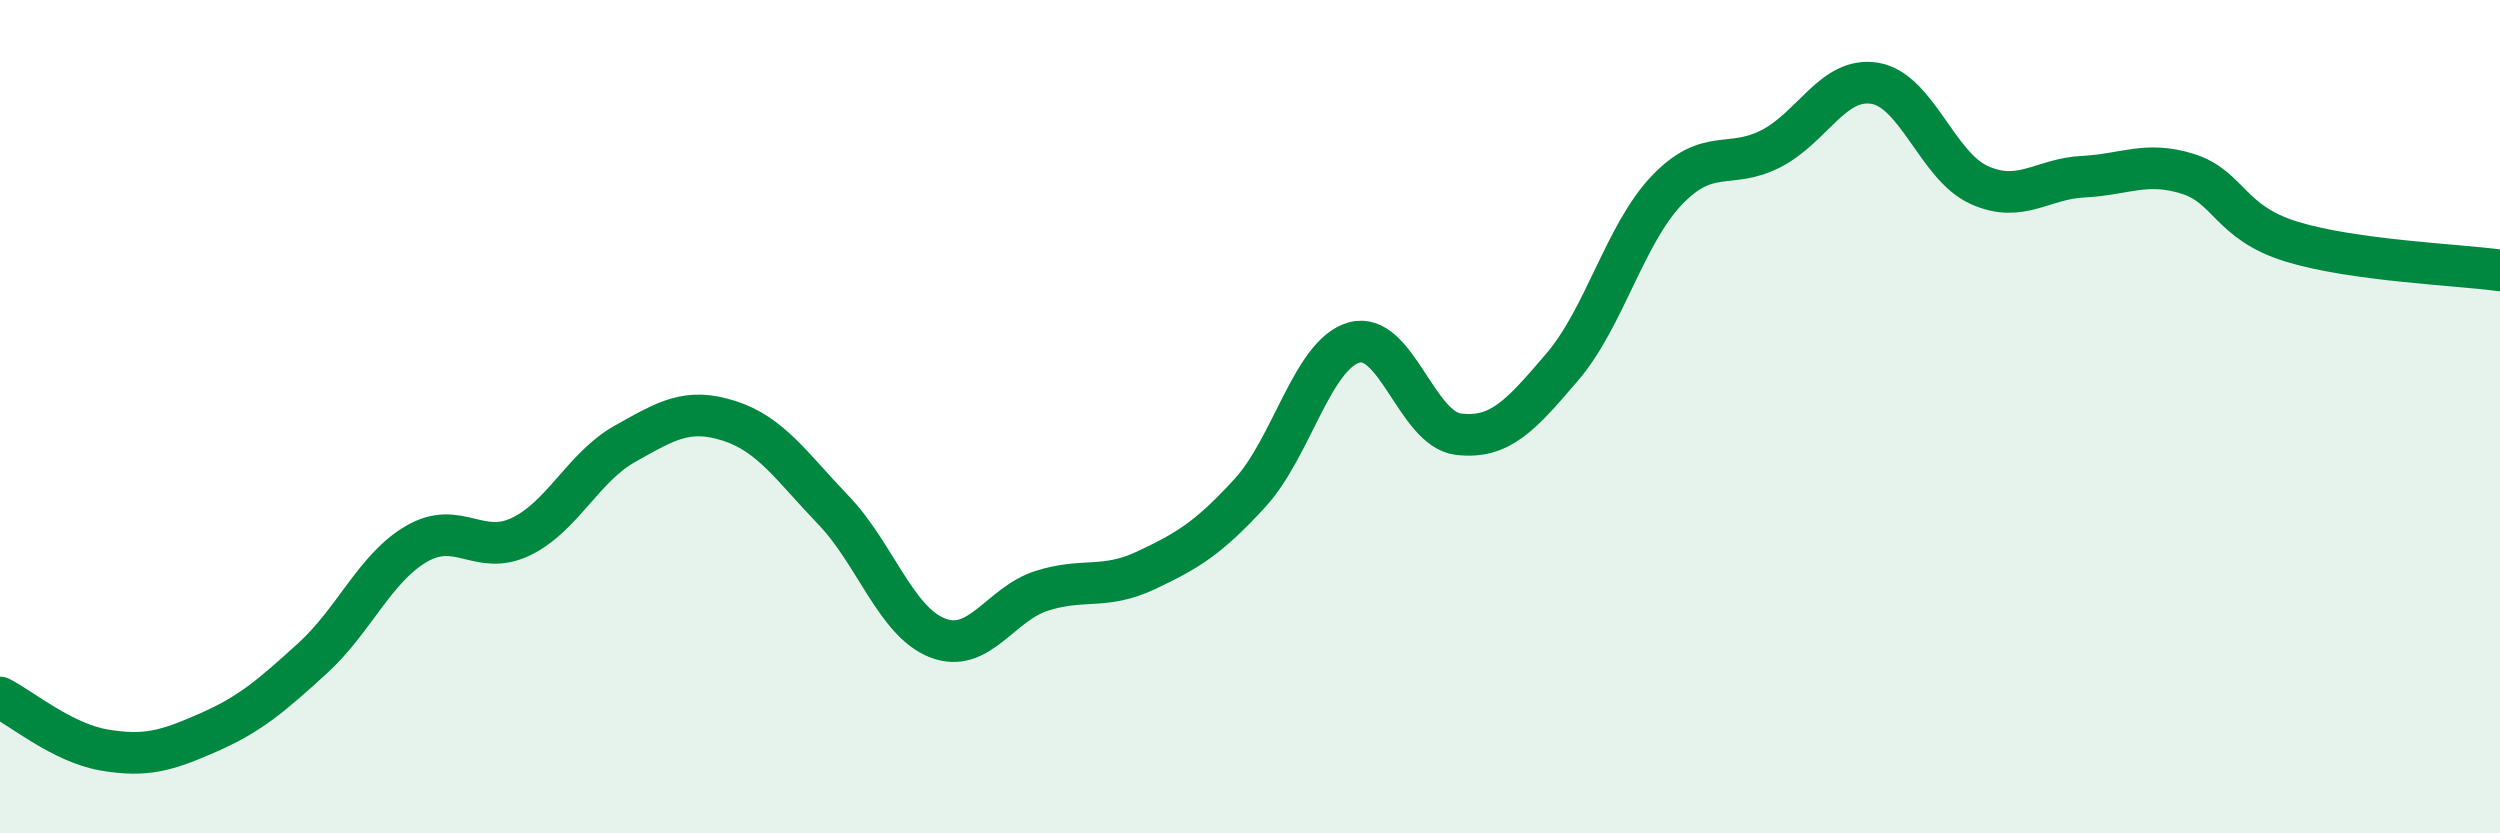 
    <svg width="60" height="20" viewBox="0 0 60 20" xmlns="http://www.w3.org/2000/svg">
      <path
        d="M 0,16.74 C 0.5,16.99 1.5,17.83 2.5,18 C 3.5,18.17 4,18.02 5,17.58 C 6,17.14 6.5,16.71 7.5,15.8 C 8.5,14.89 9,13.63 10,13.05 C 11,12.47 11.5,13.36 12.5,12.88 C 13.5,12.4 14,11.21 15,10.65 C 16,10.09 16.5,9.78 17.5,10.1 C 18.5,10.42 19,11.2 20,12.24 C 21,13.28 21.5,14.92 22.5,15.31 C 23.5,15.7 24,14.5 25,14.18 C 26,13.86 26.5,14.16 27.5,13.69 C 28.5,13.22 29,12.92 30,11.83 C 31,10.74 31.5,8.5 32.5,8.22 C 33.5,7.94 34,10.3 35,10.42 C 36,10.54 36.5,9.97 37.5,8.8 C 38.5,7.63 39,5.62 40,4.57 C 41,3.52 41.5,4.08 42.5,3.57 C 43.5,3.06 44,1.83 45,2 C 46,2.17 46.5,3.99 47.5,4.44 C 48.5,4.89 49,4.29 50,4.24 C 51,4.19 51.5,3.86 52.5,4.17 C 53.5,4.48 53.5,5.34 55,5.8 C 56.5,6.26 59,6.35 60,6.49L60 20L0 20Z"
        fill="#008740"
        opacity="0.1"
        stroke-linecap="round"
        stroke-linejoin="round"
      />
      <path
        d="M 0,16.74 C 0.5,16.99 1.5,17.83 2.5,18 C 3.5,18.17 4,18.02 5,17.58 C 6,17.14 6.5,16.71 7.5,15.8 C 8.5,14.89 9,13.63 10,13.05 C 11,12.47 11.5,13.36 12.5,12.88 C 13.5,12.4 14,11.21 15,10.65 C 16,10.09 16.5,9.78 17.5,10.1 C 18.5,10.42 19,11.2 20,12.24 C 21,13.28 21.5,14.92 22.5,15.31 C 23.5,15.7 24,14.5 25,14.18 C 26,13.86 26.5,14.16 27.5,13.69 C 28.5,13.22 29,12.92 30,11.83 C 31,10.74 31.5,8.5 32.5,8.22 C 33.5,7.94 34,10.3 35,10.42 C 36,10.54 36.5,9.97 37.5,8.8 C 38.5,7.63 39,5.62 40,4.57 C 41,3.52 41.5,4.08 42.5,3.57 C 43.5,3.06 44,1.83 45,2 C 46,2.17 46.5,3.99 47.5,4.44 C 48.5,4.89 49,4.29 50,4.24 C 51,4.19 51.5,3.86 52.5,4.17 C 53.5,4.48 53.5,5.34 55,5.8 C 56.5,6.26 59,6.35 60,6.49"
        stroke="#008740"
        stroke-width="1"
        fill="none"
        stroke-linecap="round"
        stroke-linejoin="round"
      />
    </svg>
  